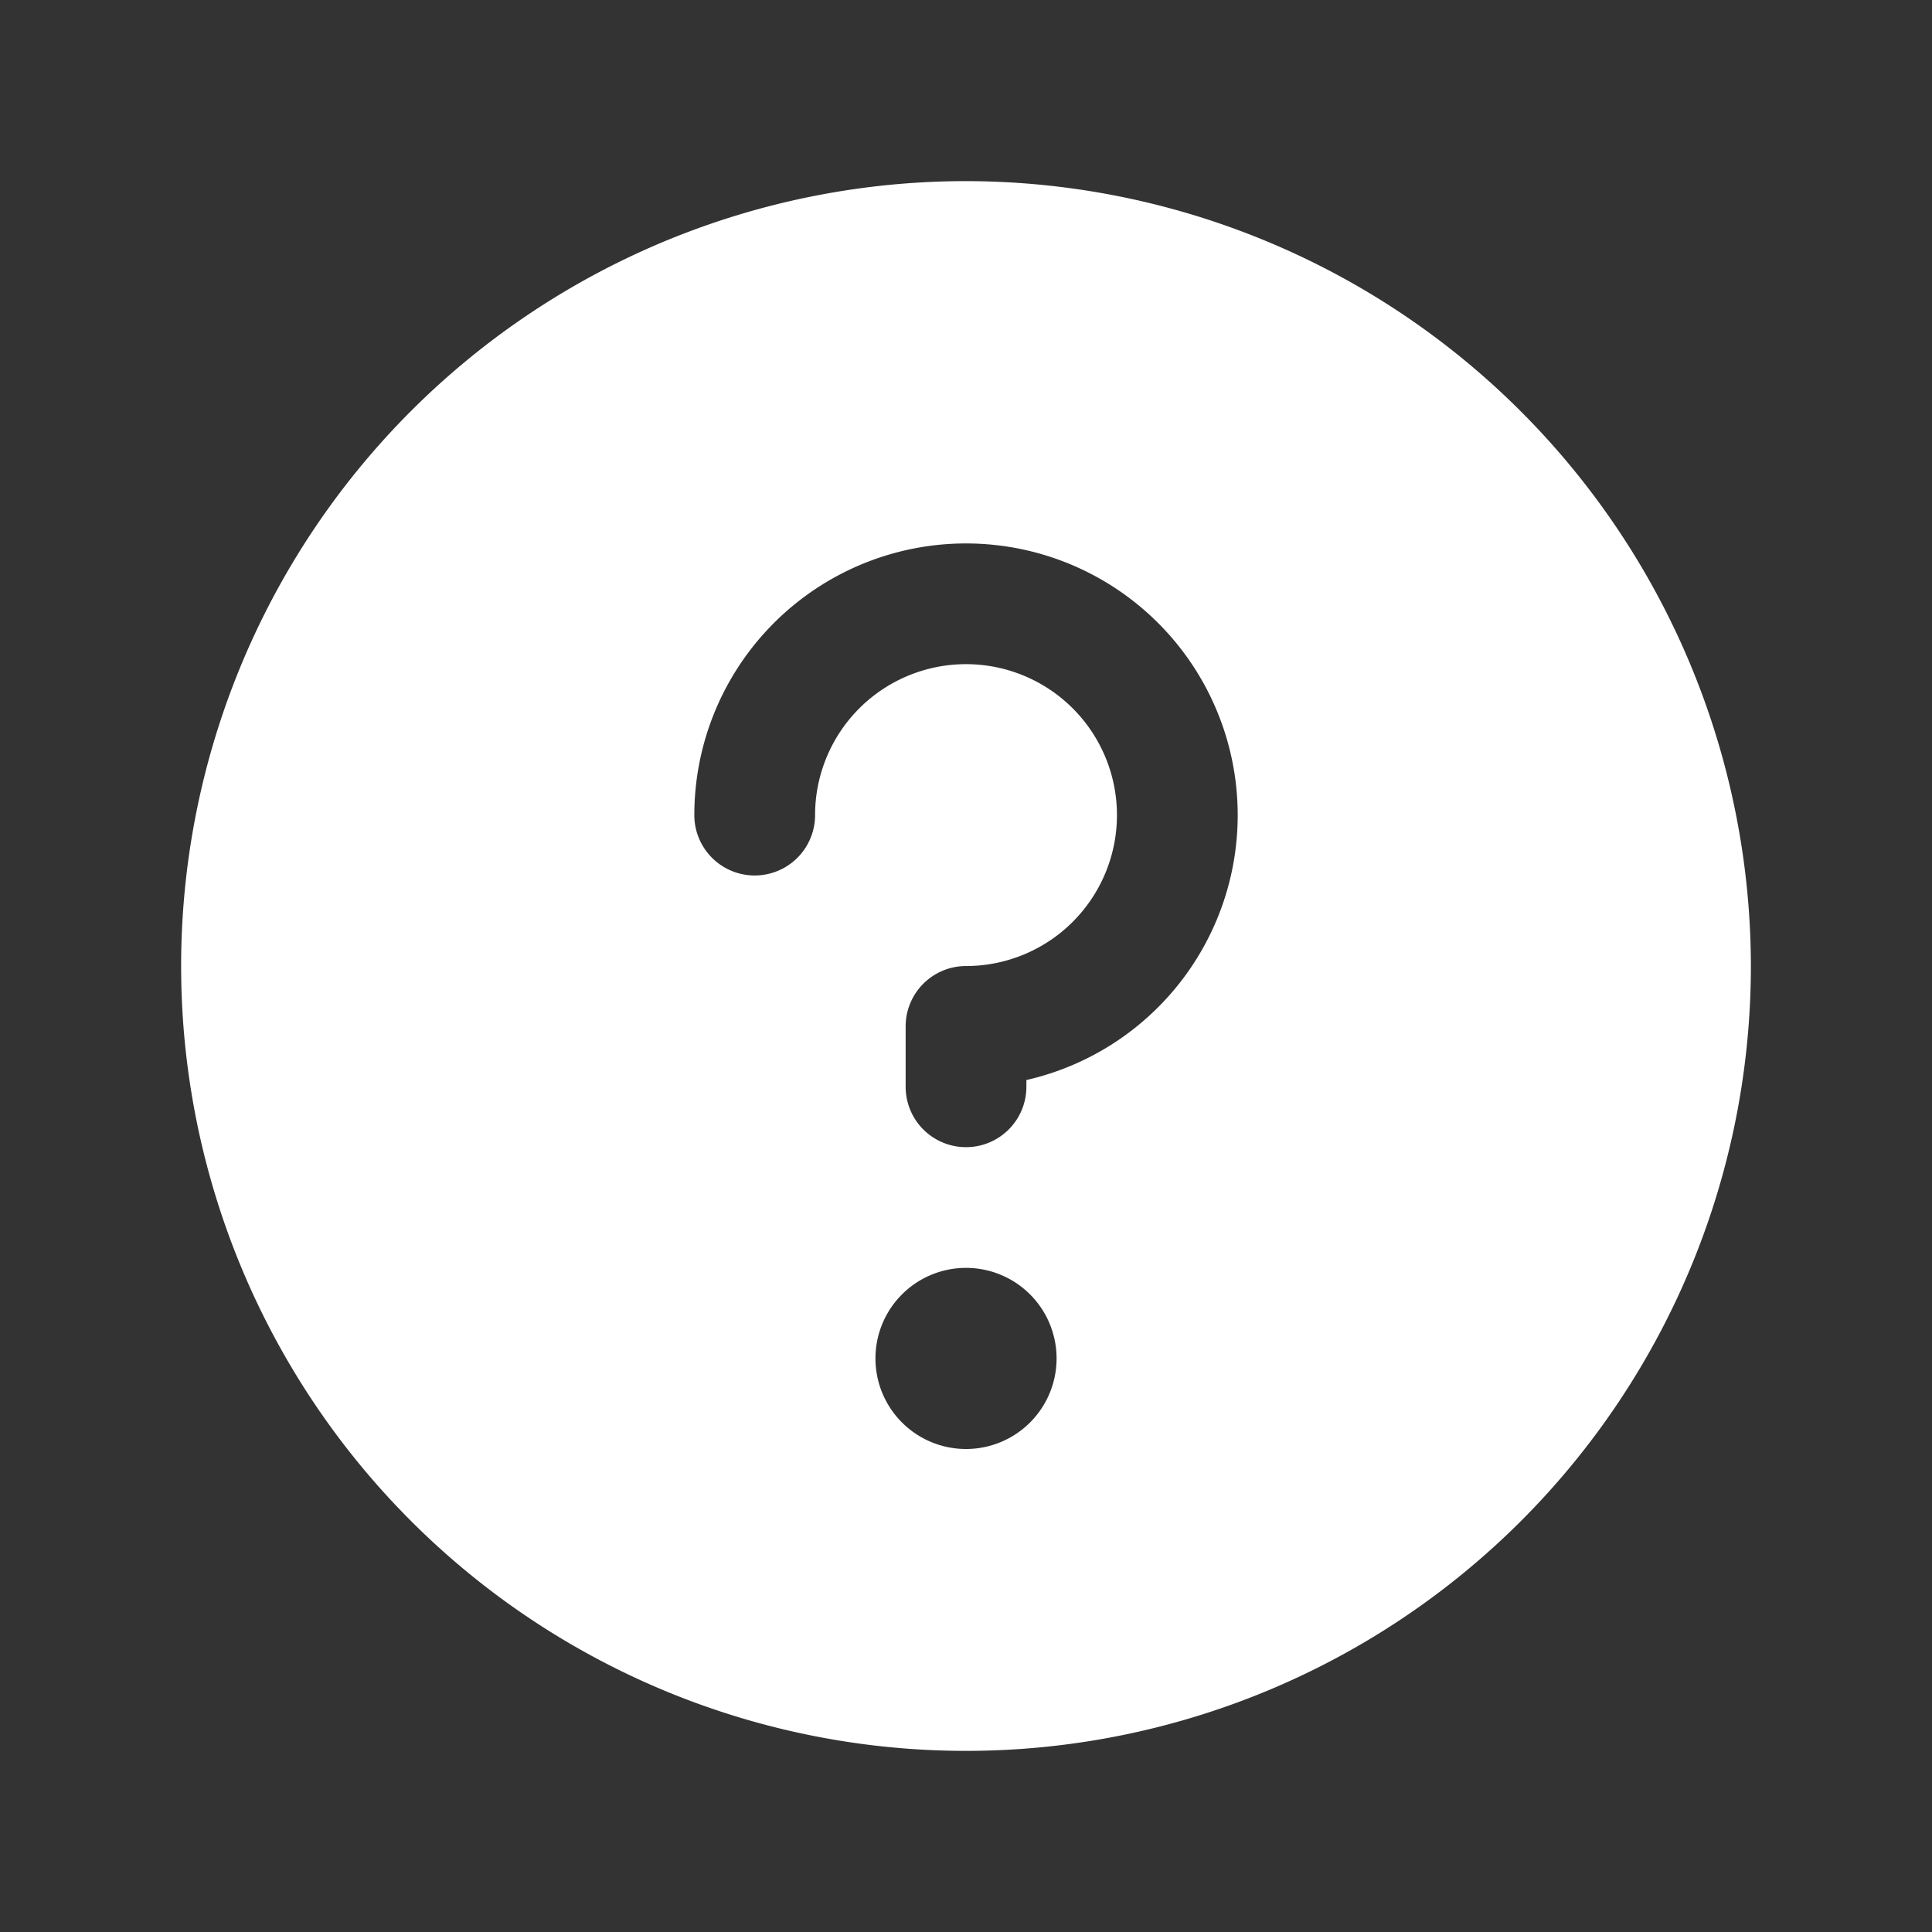 <?xml version="1.0" encoding="UTF-8"?> <svg xmlns="http://www.w3.org/2000/svg" width="192" height="192" fill="#ffffff" viewBox="0 0 256 256"><rect x="0" y="0" width="256" height="256" fill="#333333" stroke="none"/> <rect width="256" height="256" fill="none"></rect> <path d="M128.001,24a104,104,0,1,0,104,104A104.118,104.118,0,0,0,128.001,24ZM128.002,192a12,12,0,1,1,12-12A12,12,0,0,1,128.002,192Zm8-48.891v.896a8,8,0,1,1-16,0v-8a8,8,0,0,1,8-8,20,20,0,1,0-20-20,8,8,0,0,1-16,0,36,36,0,1,1,44,35.104Z"></path> </svg> 